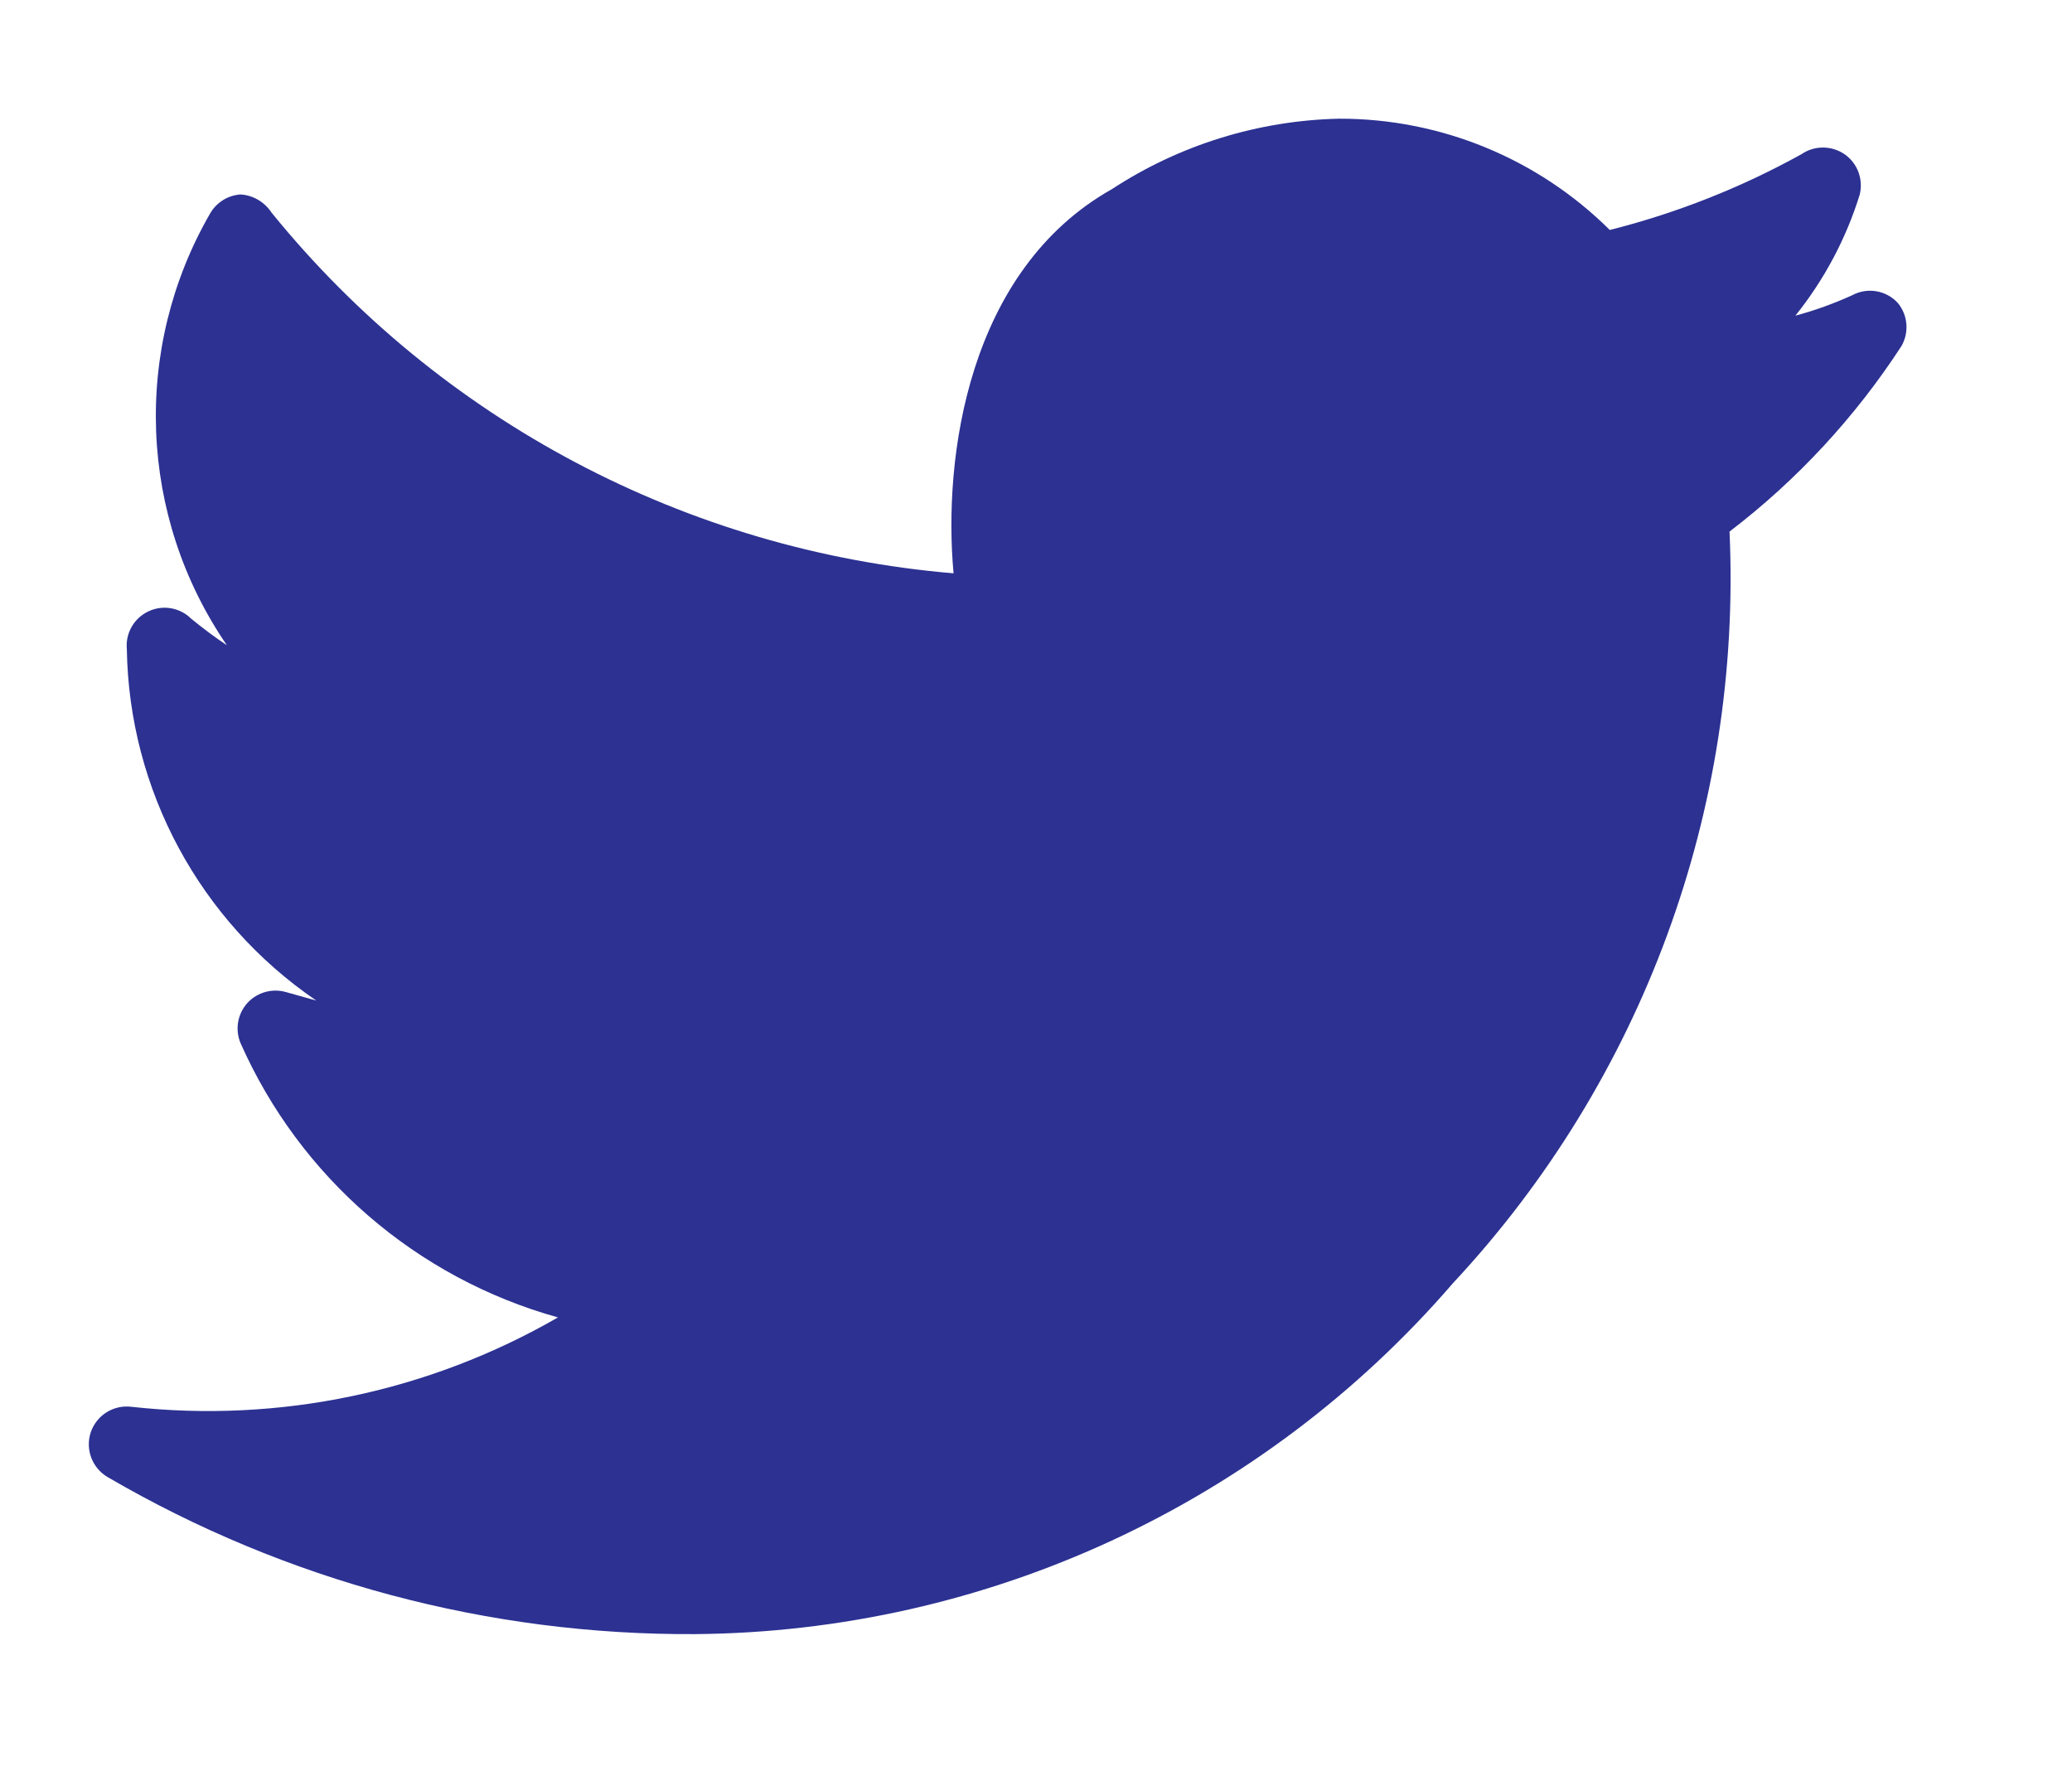 <svg xmlns="http://www.w3.org/2000/svg" width="14" height="12" viewBox="0 0 14 12" fill="none">
  <g clip-path="url(#clip0_456_4339)">
    <path d="M12.822 2.046C12.743 1.961 12.617 1.94 12.515 1.995C12.391 2.051 12.263 2.098 12.131 2.133C12.326 1.89 12.474 1.612 12.566 1.314C12.591 1.21 12.55 1.102 12.463 1.042C12.375 0.982 12.259 0.982 12.172 1.042C11.764 1.268 11.329 1.44 10.877 1.554C10.391 1.071 9.734 0.801 9.049 0.802C8.502 0.814 7.97 0.979 7.513 1.278C6.54 1.826 6.371 3.09 6.443 3.874C4.639 3.722 2.975 2.842 1.835 1.437C1.788 1.365 1.71 1.319 1.625 1.314C1.539 1.32 1.463 1.368 1.42 1.442C0.893 2.355 0.936 3.49 1.533 4.36C1.456 4.309 1.374 4.248 1.292 4.181C1.216 4.105 1.1 4.085 1.003 4.131C0.905 4.177 0.847 4.279 0.857 4.386C0.872 5.339 1.35 6.224 2.137 6.761L1.937 6.705C1.842 6.676 1.739 6.704 1.672 6.777C1.605 6.851 1.587 6.956 1.625 7.048C2.027 7.956 2.814 8.636 3.77 8.902C2.898 9.405 1.888 9.617 0.888 9.506C0.767 9.491 0.652 9.563 0.613 9.679C0.575 9.794 0.623 9.921 0.729 9.982C1.933 10.684 3.303 11.05 4.697 11.042C6.665 11.026 8.531 10.162 9.817 8.671C11.098 7.298 11.771 5.468 11.686 3.592C12.142 3.244 12.535 2.819 12.848 2.338C12.901 2.245 12.891 2.128 12.822 2.046Z" fill="#2C3192"/>
  </g>
  <defs>
    <clipPath id="clip0_456_4339">
      <rect width="12.8" height="10.4" fill="white" transform="translate(0.6 0.802)"/>
    </clipPath>
  </defs>
</svg>